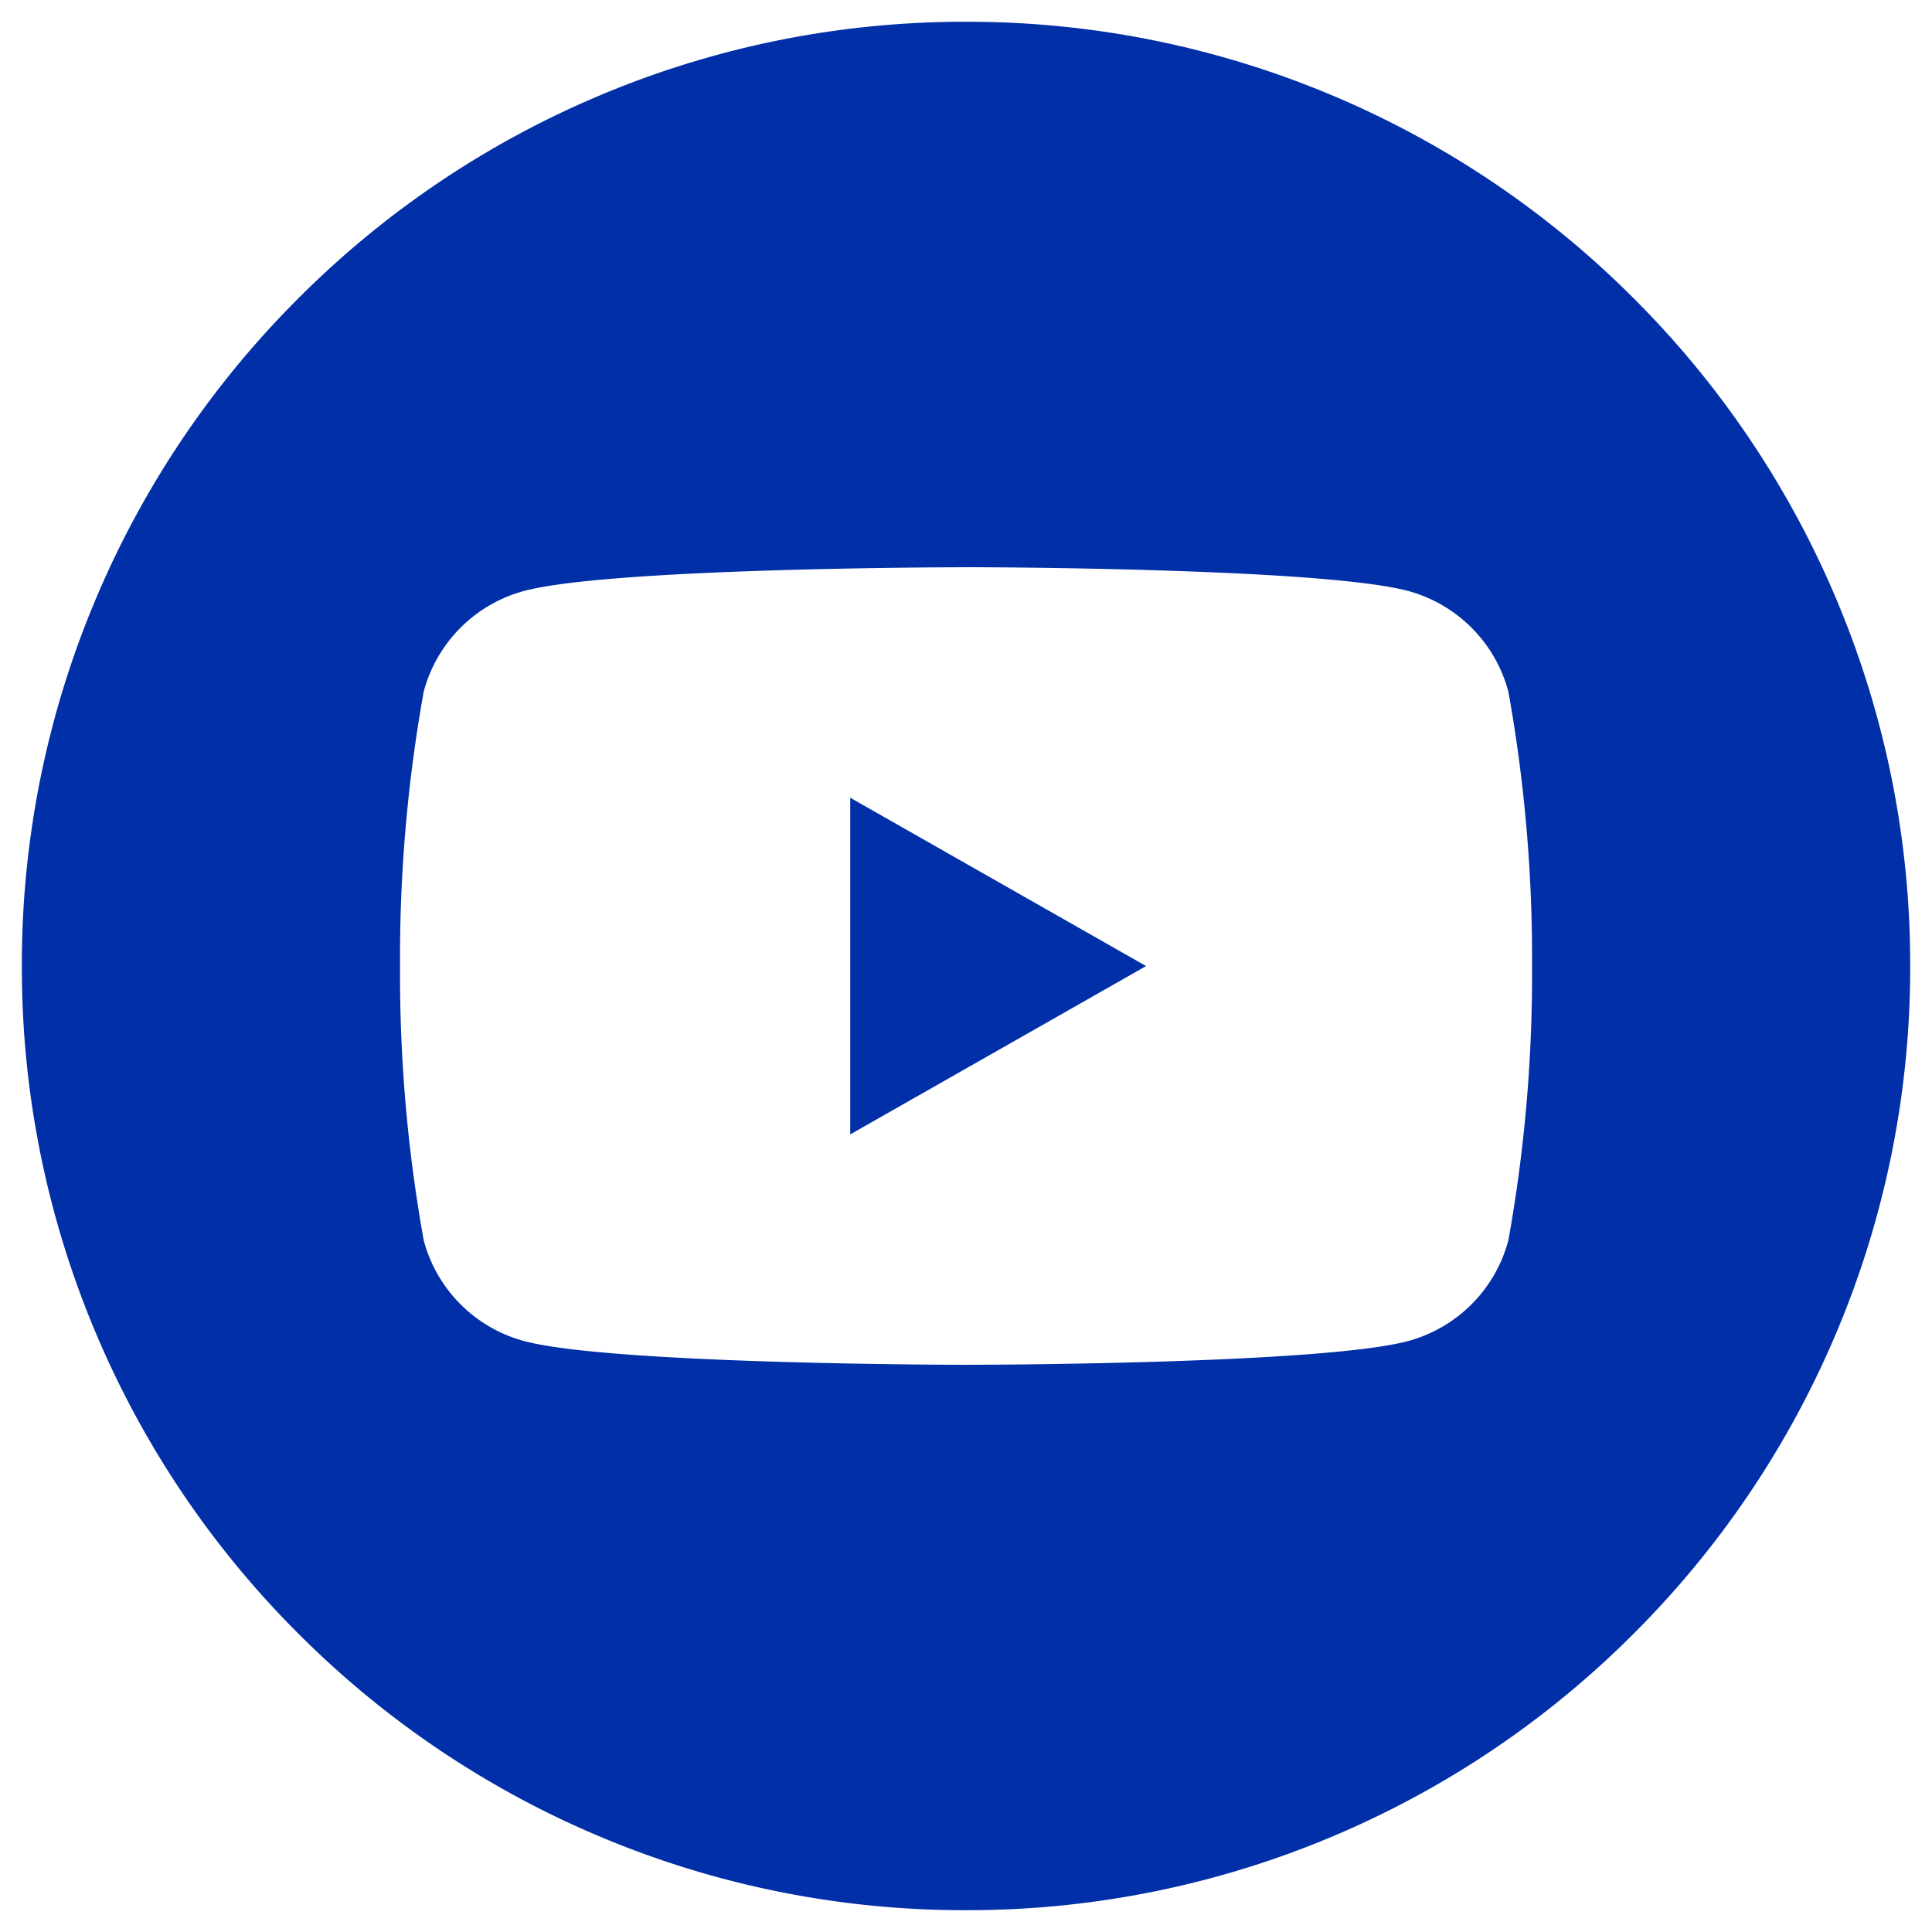 <svg xmlns="http://www.w3.org/2000/svg" width="44.281" height="44.281" viewBox="0 0 44.281 44.281">
  <g id="Gr_145" transform="translate(-124.06 0.5)">
    <path id="Soustr_6" d="M-1553.739-2769.219a21.507,21.507,0,0,1-8.423-1.7,21.567,21.567,0,0,1-6.879-4.638,21.569,21.569,0,0,1-4.638-6.879,21.506,21.506,0,0,1-1.7-8.424,21.5,21.5,0,0,1,1.7-8.424,21.566,21.566,0,0,1,4.638-6.879,21.567,21.567,0,0,1,6.879-4.638,21.507,21.507,0,0,1,8.423-1.7,21.508,21.508,0,0,1,8.423,1.7,21.574,21.574,0,0,1,6.879,4.638,21.569,21.569,0,0,1,4.638,6.879,21.5,21.5,0,0,1,1.7,8.424,21.5,21.5,0,0,1-1.7,8.424,21.574,21.574,0,0,1-4.638,6.879,21.574,21.574,0,0,1-6.879,4.638A21.508,21.508,0,0,1-1553.739-2769.219Zm0-30.78c-.081,0-8.136.006-10.136.545a3.259,3.259,0,0,0-2.294,2.308,34.419,34.419,0,0,0-.542,6.286,34.413,34.413,0,0,0,.542,6.286,3.257,3.257,0,0,0,2.294,2.309c2,.54,10.055.546,10.136.546s8.137-.006,10.138-.546a3.257,3.257,0,0,0,2.293-2.309,34.405,34.405,0,0,0,.542-6.286,34.411,34.411,0,0,0-.542-6.286,3.259,3.259,0,0,0-2.293-2.308C-1545.6-2799.993-1553.659-2800-1553.74-2800Z" transform="translate(1699.94 2812.5)" fill="#002fa7" stroke="rgba(0,0,0,0)" stroke-miterlimit="10" stroke-width="1"/>
    <path id="Tr_93" d="M771.563,103.3l6.781-3.858-6.781-3.858Z" transform="translate(-628.016 -77.8)" fill="#002fa7"/>
  </g>
</svg>